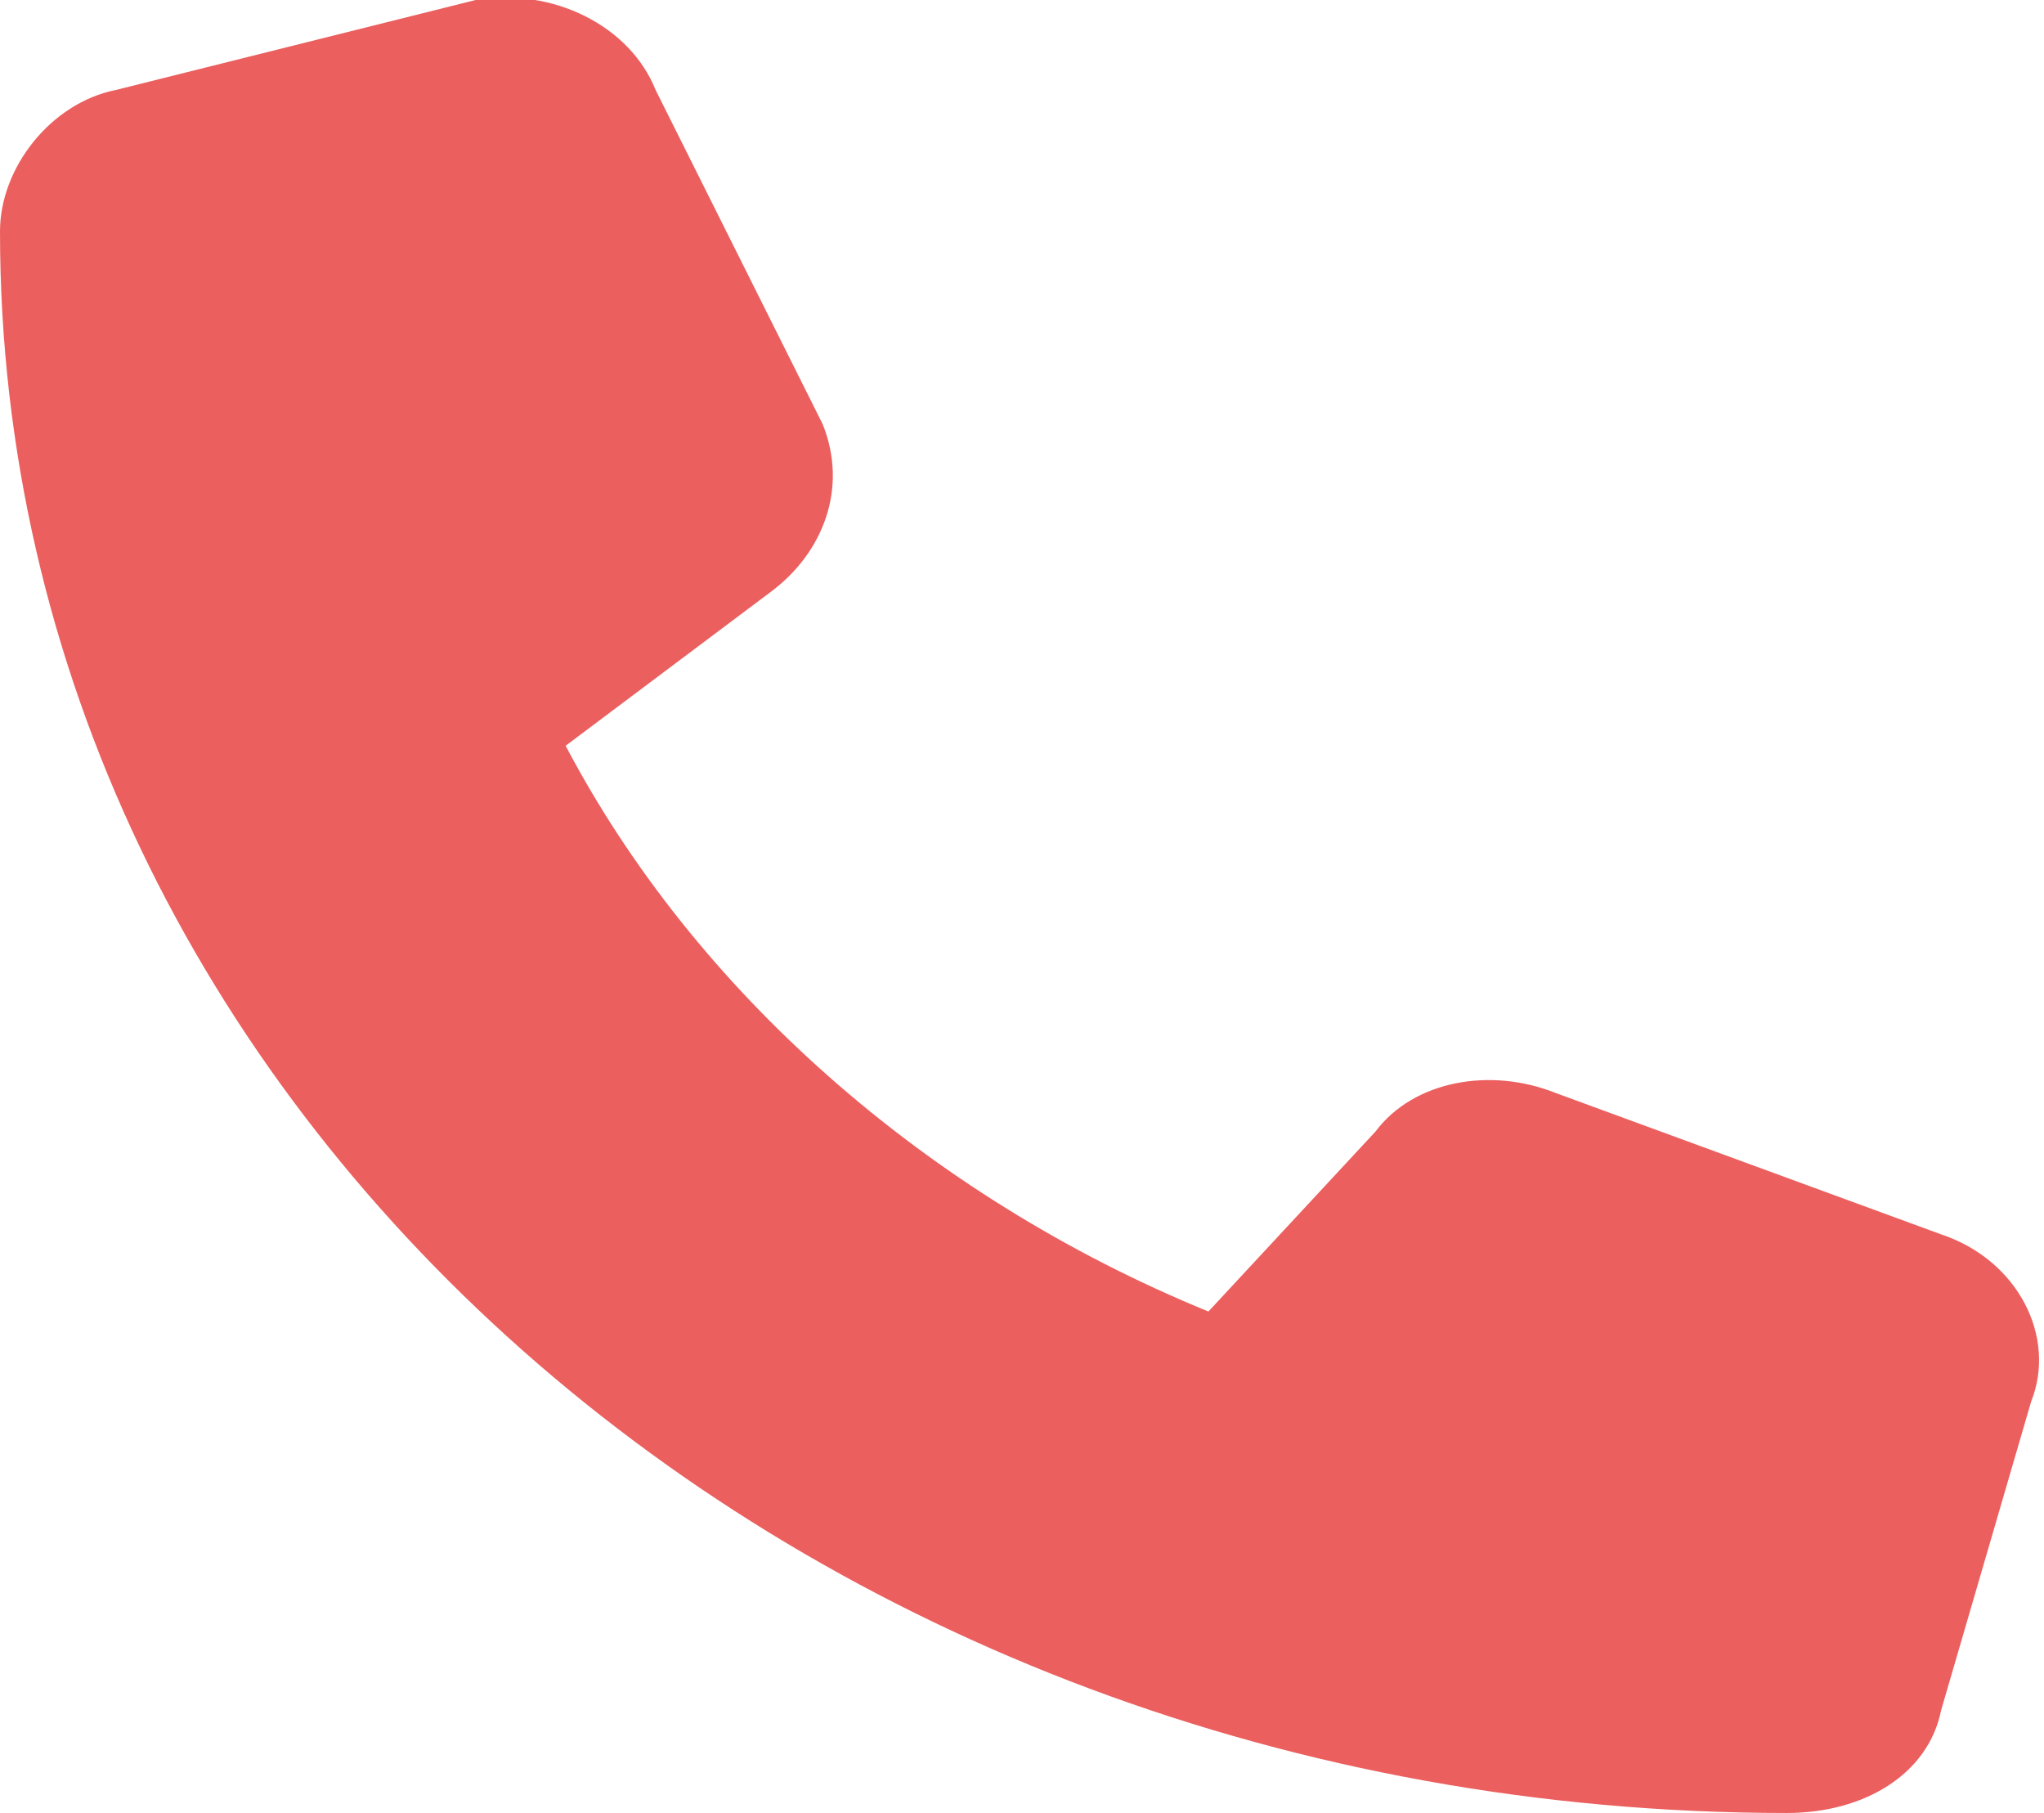 <?xml version="1.0" encoding="utf-8"?>
<!-- Generator: Adobe Illustrator 27.2.0, SVG Export Plug-In . SVG Version: 6.00 Build 0)  -->
<svg version="1.1" id="Ebene_1" xmlns="http://www.w3.org/2000/svg" xmlns:xlink="http://www.w3.org/1999/xlink" x="0px" y="0px"
	 viewBox="0 0 15.9 14.1" style="enable-background:new 0 0 15.9 14.1;" xml:space="preserve">
<style type="text/css">
	.st0{fill:#EB5F5E;}
</style>
<path class="st0" d="M5.1,0.7C4.9,0.2,4.3-0.1,3.7,0L0.9,0.7C0.4,0.8,0,1.3,0,1.8c0,6.8,6.2,12.3,13.9,12.3c0.6,0,1.1-0.3,1.2-0.8
	l0.7-2.4c0.2-0.5-0.1-1.1-0.7-1.3l-3-1.1c-0.5-0.2-1.1-0.1-1.4,0.3l-1.3,1.4c-2.2-0.9-4-2.5-5-4.4L6,4.6c0.4-0.3,0.6-0.8,0.4-1.3
	L5.1,0.7L5.1,0.7z"/>
</svg>
